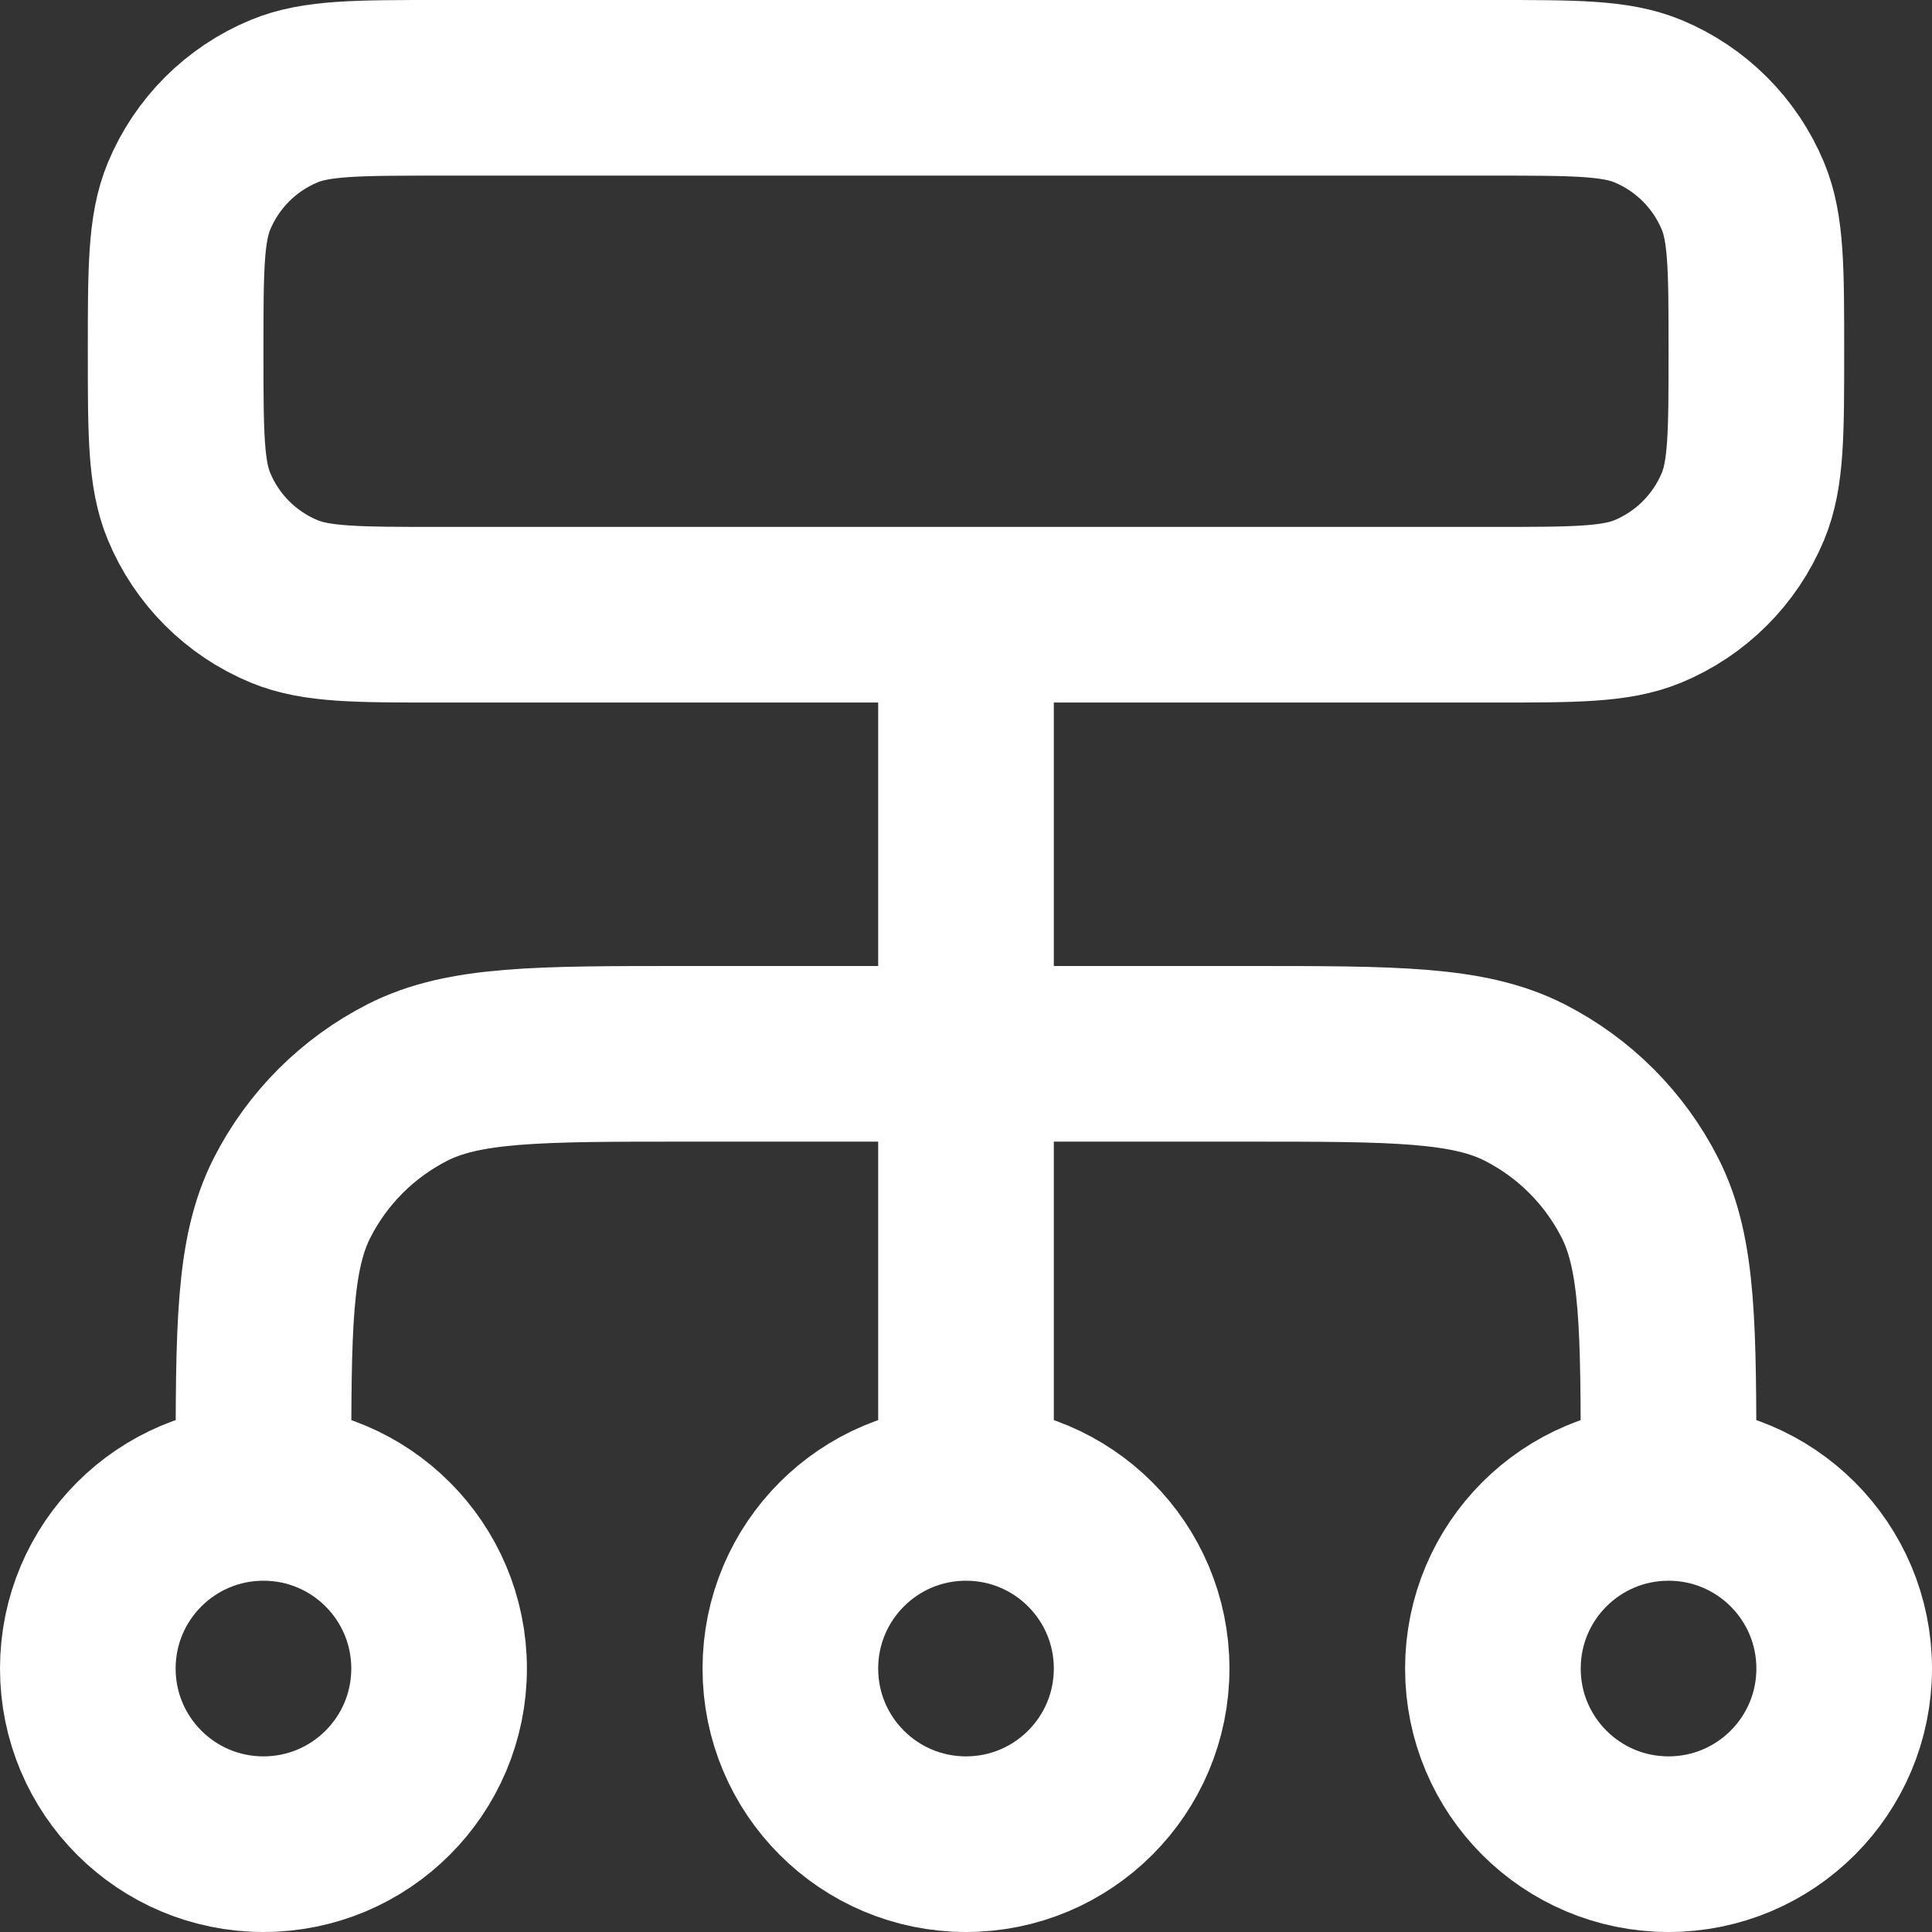 <svg width="22" height="22" viewBox="0 0 22 22" fill="none" xmlns="http://www.w3.org/2000/svg">
<rect x="0" y="0" width="22" height="22" fill="#333333" stroke="none"/>
<path d="M3 17V16.8C3 15.12 3 14.28 3.327 13.638C3.615 13.073 4.074 12.615 4.638 12.327C5.28 12 6.12 12 7.8 12H14.2C15.88 12 16.72 12 17.362 12.327C17.927 12.615 18.385 13.073 18.673 13.638C19 14.28 19 15.12 19 16.8V17M3 17C1.895 17 1 17.895 1 19C1 20.105 1.895 21 3 21C4.105 21 5 20.105 5 19C5 17.895 4.105 17 3 17ZM19 17C17.895 17 17 17.895 17 19C17 20.105 17.895 21 19 21C20.105 21 21 20.105 21 19C21 17.895 20.105 17 19 17ZM11 17C9.895 17 9 17.895 9 19C9 20.105 9.895 21 11 21C12.105 21 13 20.105 13 19C13 17.895 12.105 17 11 17ZM11 17V7M5 7H17C17.932 7 18.398 7 18.765 6.848C19.255 6.645 19.645 6.255 19.848 5.765C20 5.398 20 4.932 20 4C20 3.068 20 2.602 19.848 2.235C19.645 1.745 19.255 1.355 18.765 1.152C18.398 1 17.932 1 17 1H5C4.068 1 3.602 1 3.235 1.152C2.745 1.355 2.355 1.745 2.152 2.235C2 2.602 2 3.068 2 4C2 4.932 2 5.398 2.152 5.765C2.355 6.255 2.745 6.645 3.235 6.848C3.602 7 4.068 7 5 7Z" stroke="white" stroke-width="2" stroke-linecap="round" stroke-linejoin="round"/>
</svg>

